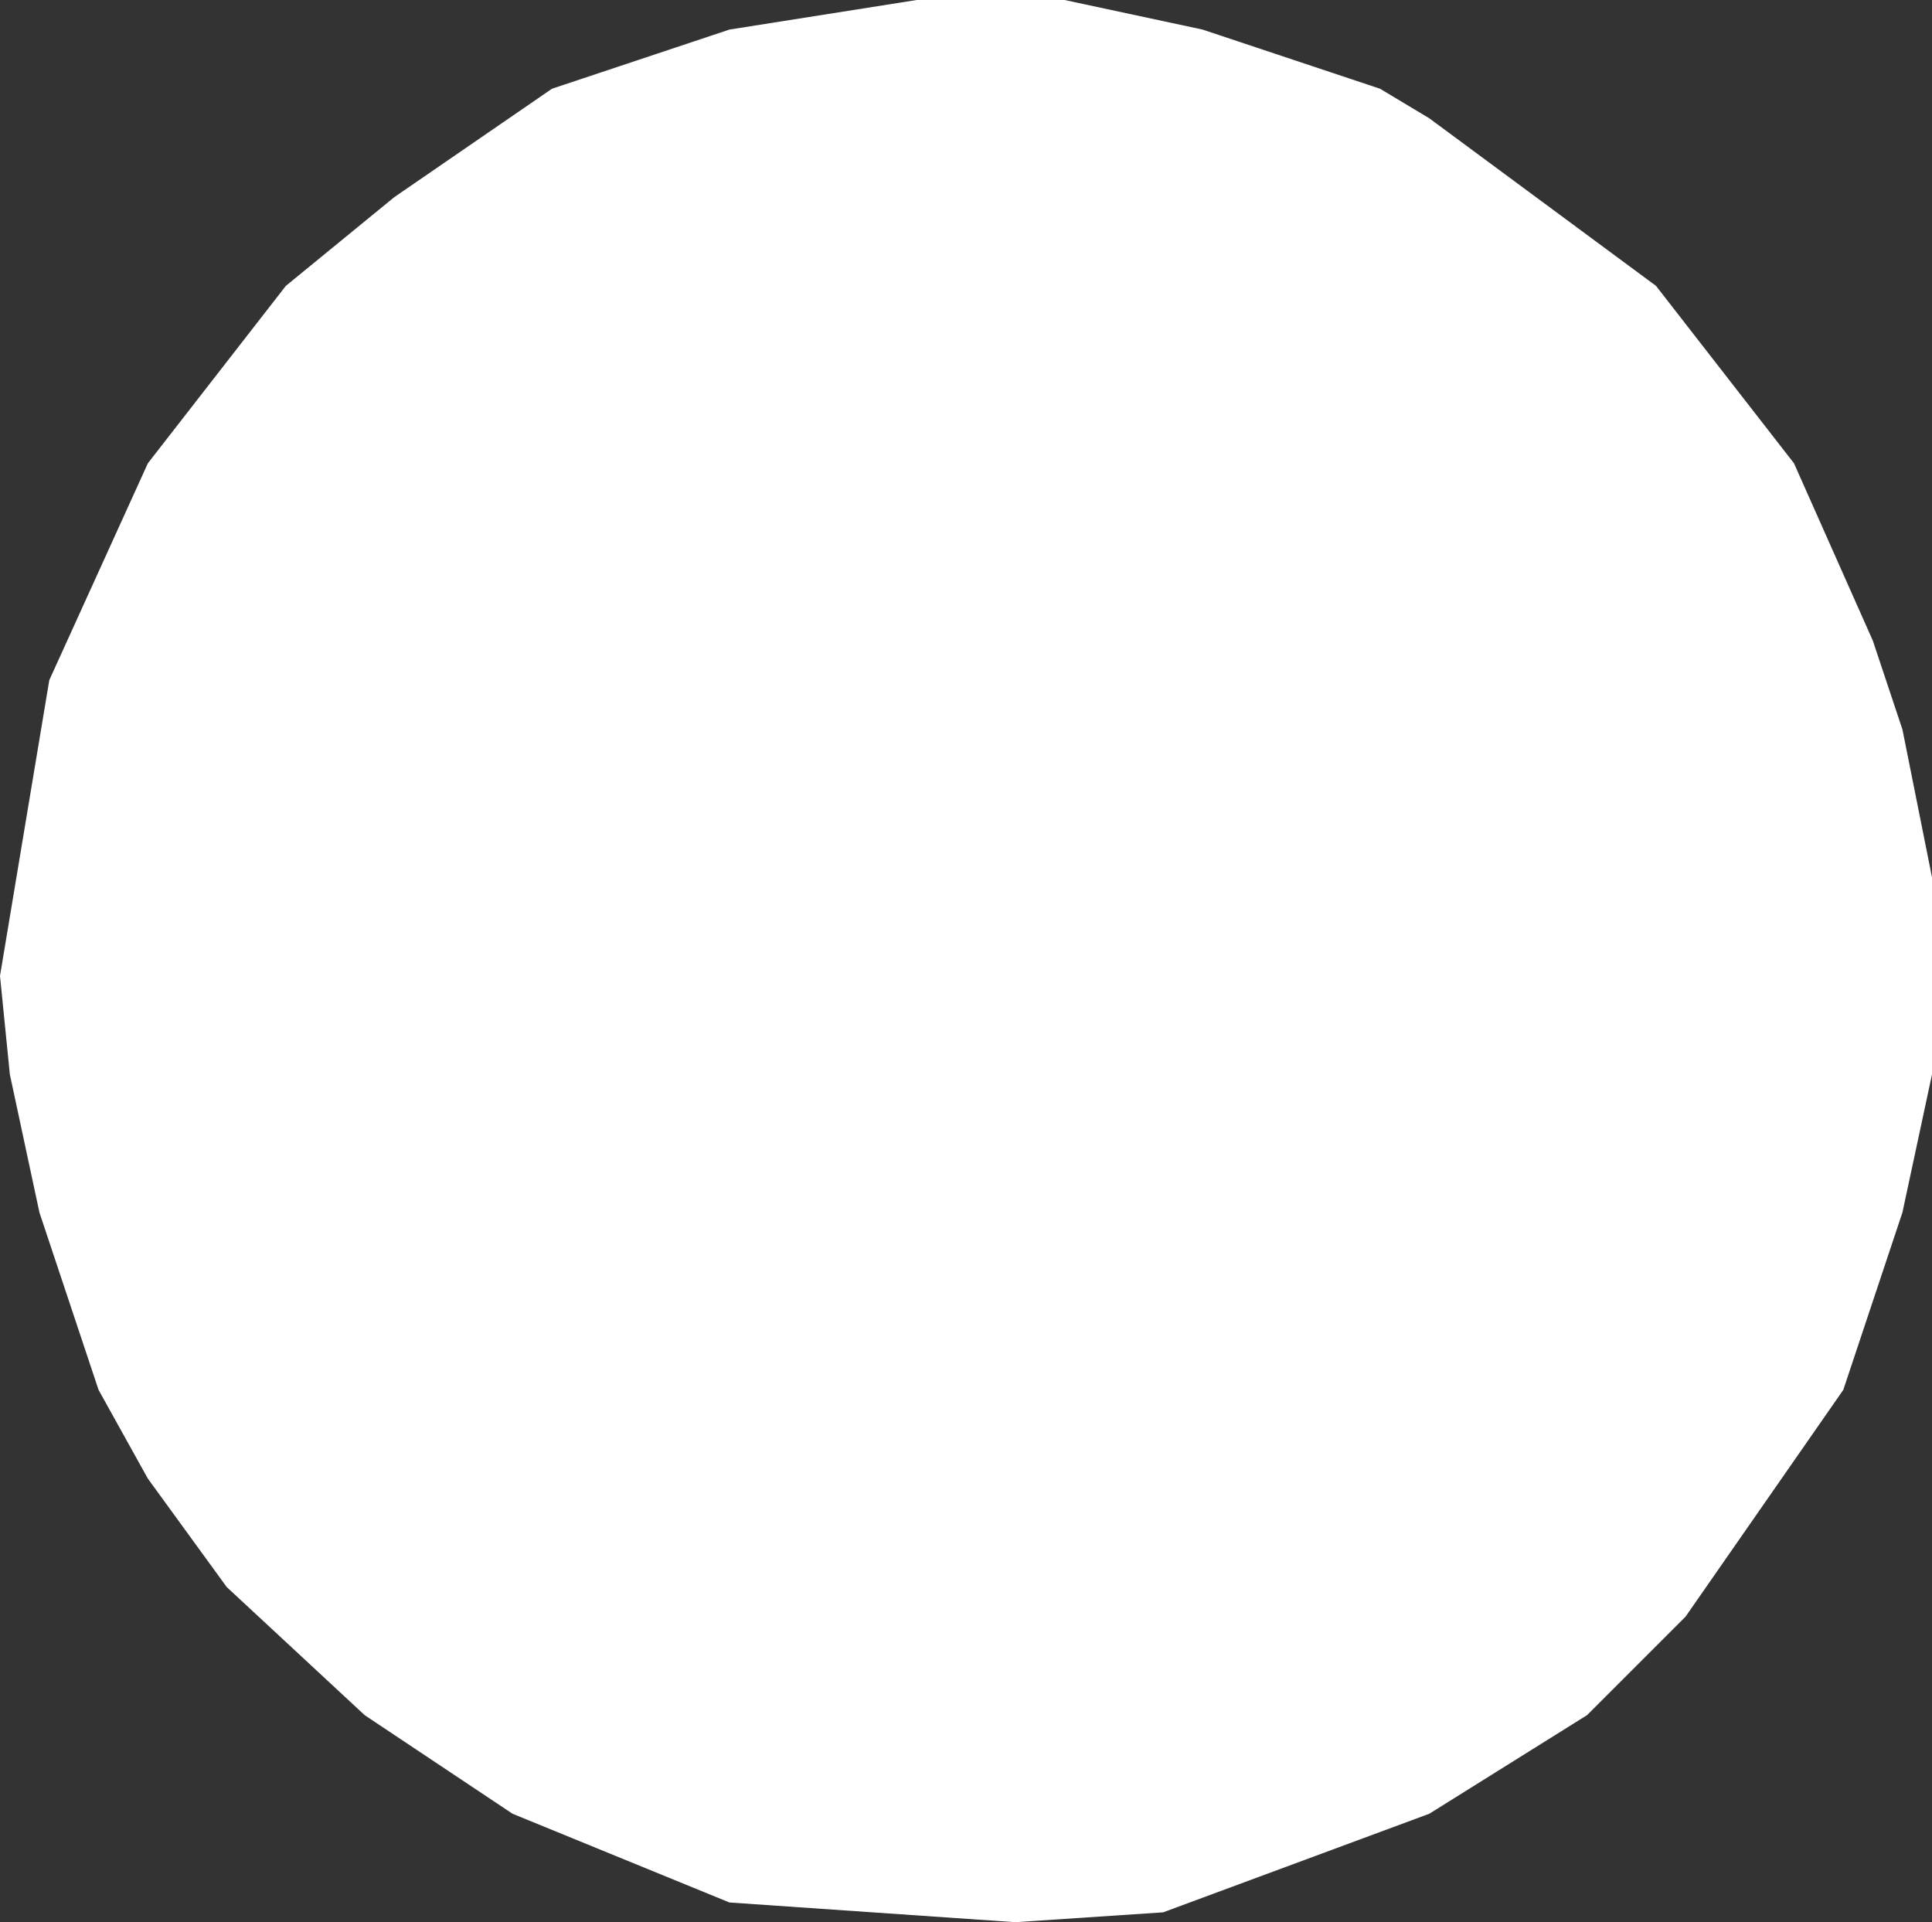 <?xml version="1.0" encoding="UTF-8" standalone="no"?>
<svg xmlns:xlink="http://www.w3.org/1999/xlink" height="9.75px" width="9.8px" xmlns="http://www.w3.org/2000/svg">
  <rect width="100%" height="100%" fill="#333333" stroke="none"/>
  <g transform="matrix(1.0, 0.0, 0.0, 1.0, 4.9, 4.85)">
    <path d="M0.5 -4.85 L1.2 -4.7 2.1 -4.4 2.35 -4.25 3.5 -3.4 4.2 -2.5 4.6 -1.6 4.75 -1.15 4.9 -0.4 4.9 0.6 4.75 1.3 4.45 2.2 3.65 3.35 3.15 3.85 2.35 4.35 1.0 4.85 0.25 4.9 -1.2 4.8 -2.3 4.35 -3.05 3.85 -3.75 3.2 -4.15 2.65 -4.4 2.2 -4.7 1.3 -4.85 0.6 -4.9 0.1 -4.65 -1.4 -4.15 -2.5 -3.45 -3.4 -2.9 -3.85 -2.1 -4.4 -1.2 -4.7 -0.25 -4.85 0.5 -4.85" fill="#ffffff" fill-rule="evenodd" stroke="none"/>
  </g>
</svg>
